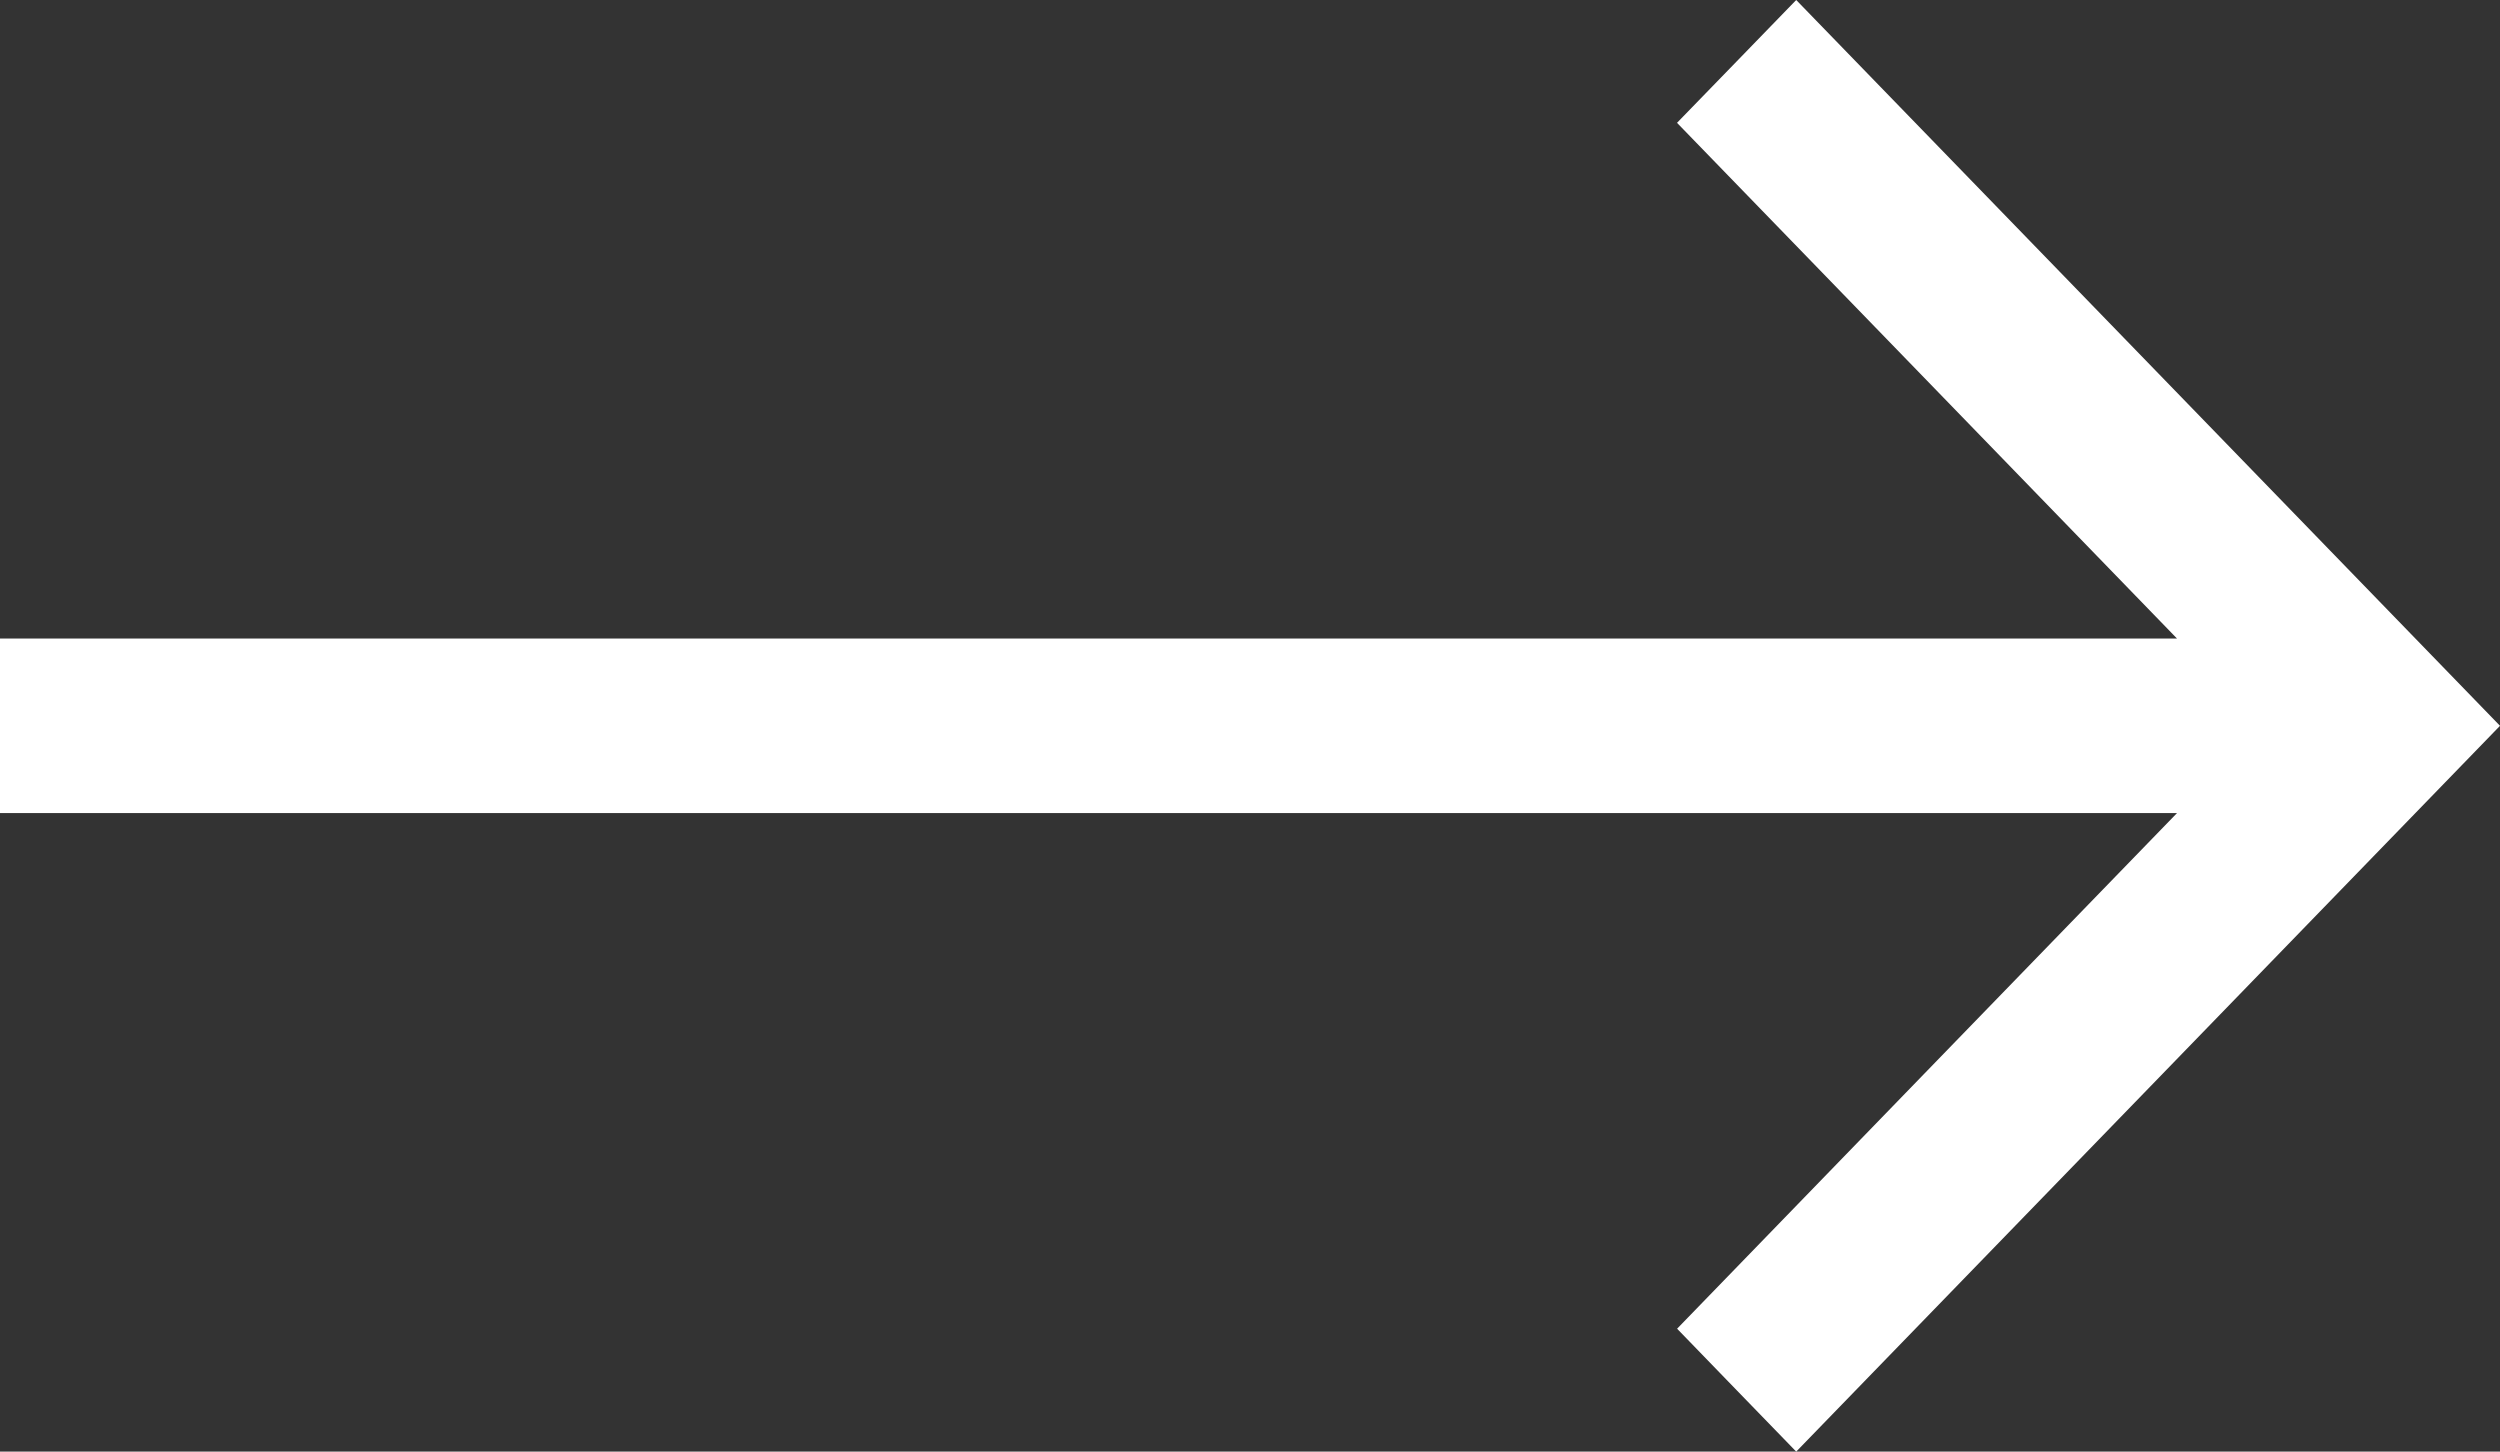 <svg width="31" height="18" viewBox="0 0 31 18" fill="none" xmlns="http://www.w3.org/2000/svg">
<rect x="0" y="0" width="31" height="18" fill="#333333" stroke="none"/>
<path fill-rule="evenodd" clip-rule="evenodd" d="M21.534 17.238L20.796 16.476L23.895 13.279L26.995 10.082H13.498H0V9V7.918H13.498H26.995L23.895 4.72L20.795 1.523L21.534 0.762L22.273 0L26.637 4.5L31 9L26.637 13.5L22.273 18L21.534 17.238Z" fill="white"/>
</svg>
